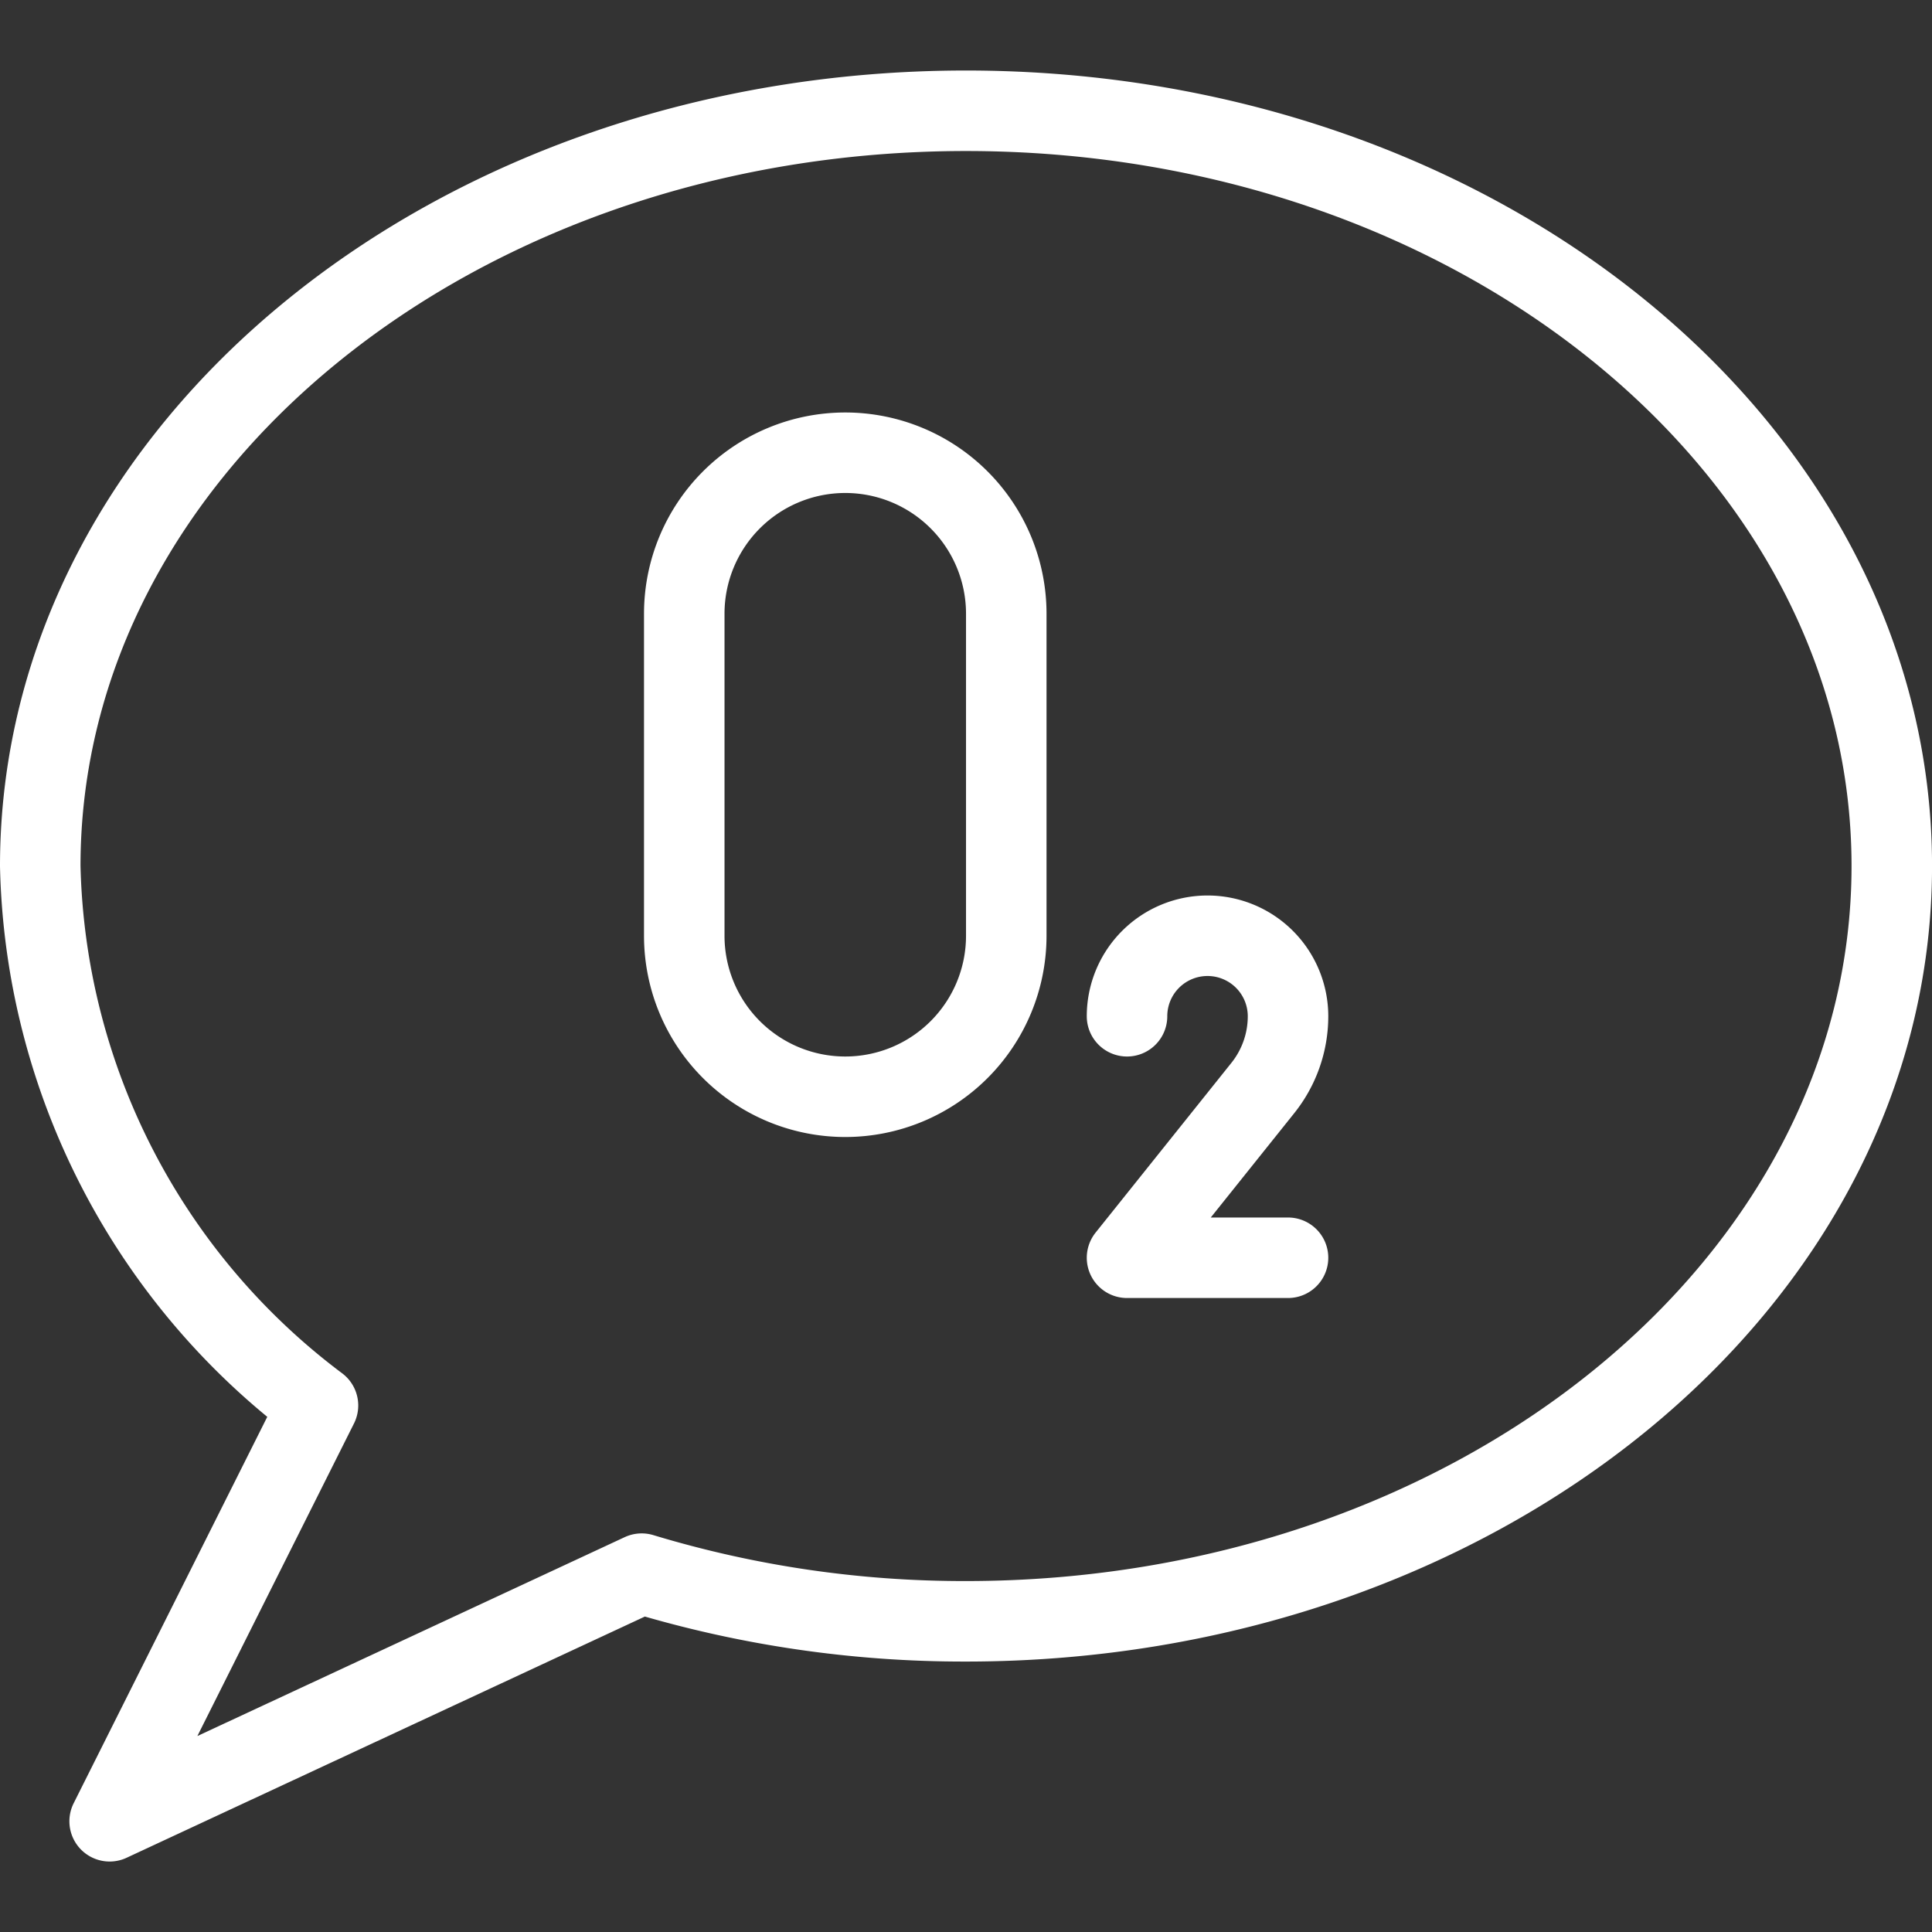 <svg viewBox="0 0 400 400" height="400" width="400" xmlns="http://www.w3.org/2000/svg"><rect x="0" y="0" width="400" height="400" fill="#333333" stroke="none"/><g transform="matrix(16.667,0,0,16.667,0,0)"><path d="M23.5,10.758c0,5.181-5.148,9.382-11.5,9.382a13.8,13.8,0,0,1-4.029-.592L1.362,22.624,3.95,17.459a8.612,8.612,0,0,1-3.45-6.7C.5,5.576,5.648,1.376,12,1.376S23.5,5.576,23.5,10.758Z" fill="none" stroke="#ffffff" stroke-linecap="round" stroke-linejoin="round"></path><path d="M14,12.624a1,1,0,0,1,1-1h0a1,1,0,0,1,1,1h0a1.427,1.427,0,0,1-.312.89L14,15.624h2" fill="none" stroke="#ffffff" stroke-linecap="round" stroke-linejoin="round"></path><path d="M12.5,11.624a2,2,0,1,1-4,0v-4a2,2,0,1,1,4,0Z" fill="none" stroke="#ffffff" stroke-linecap="round" stroke-linejoin="round"></path></g></svg>